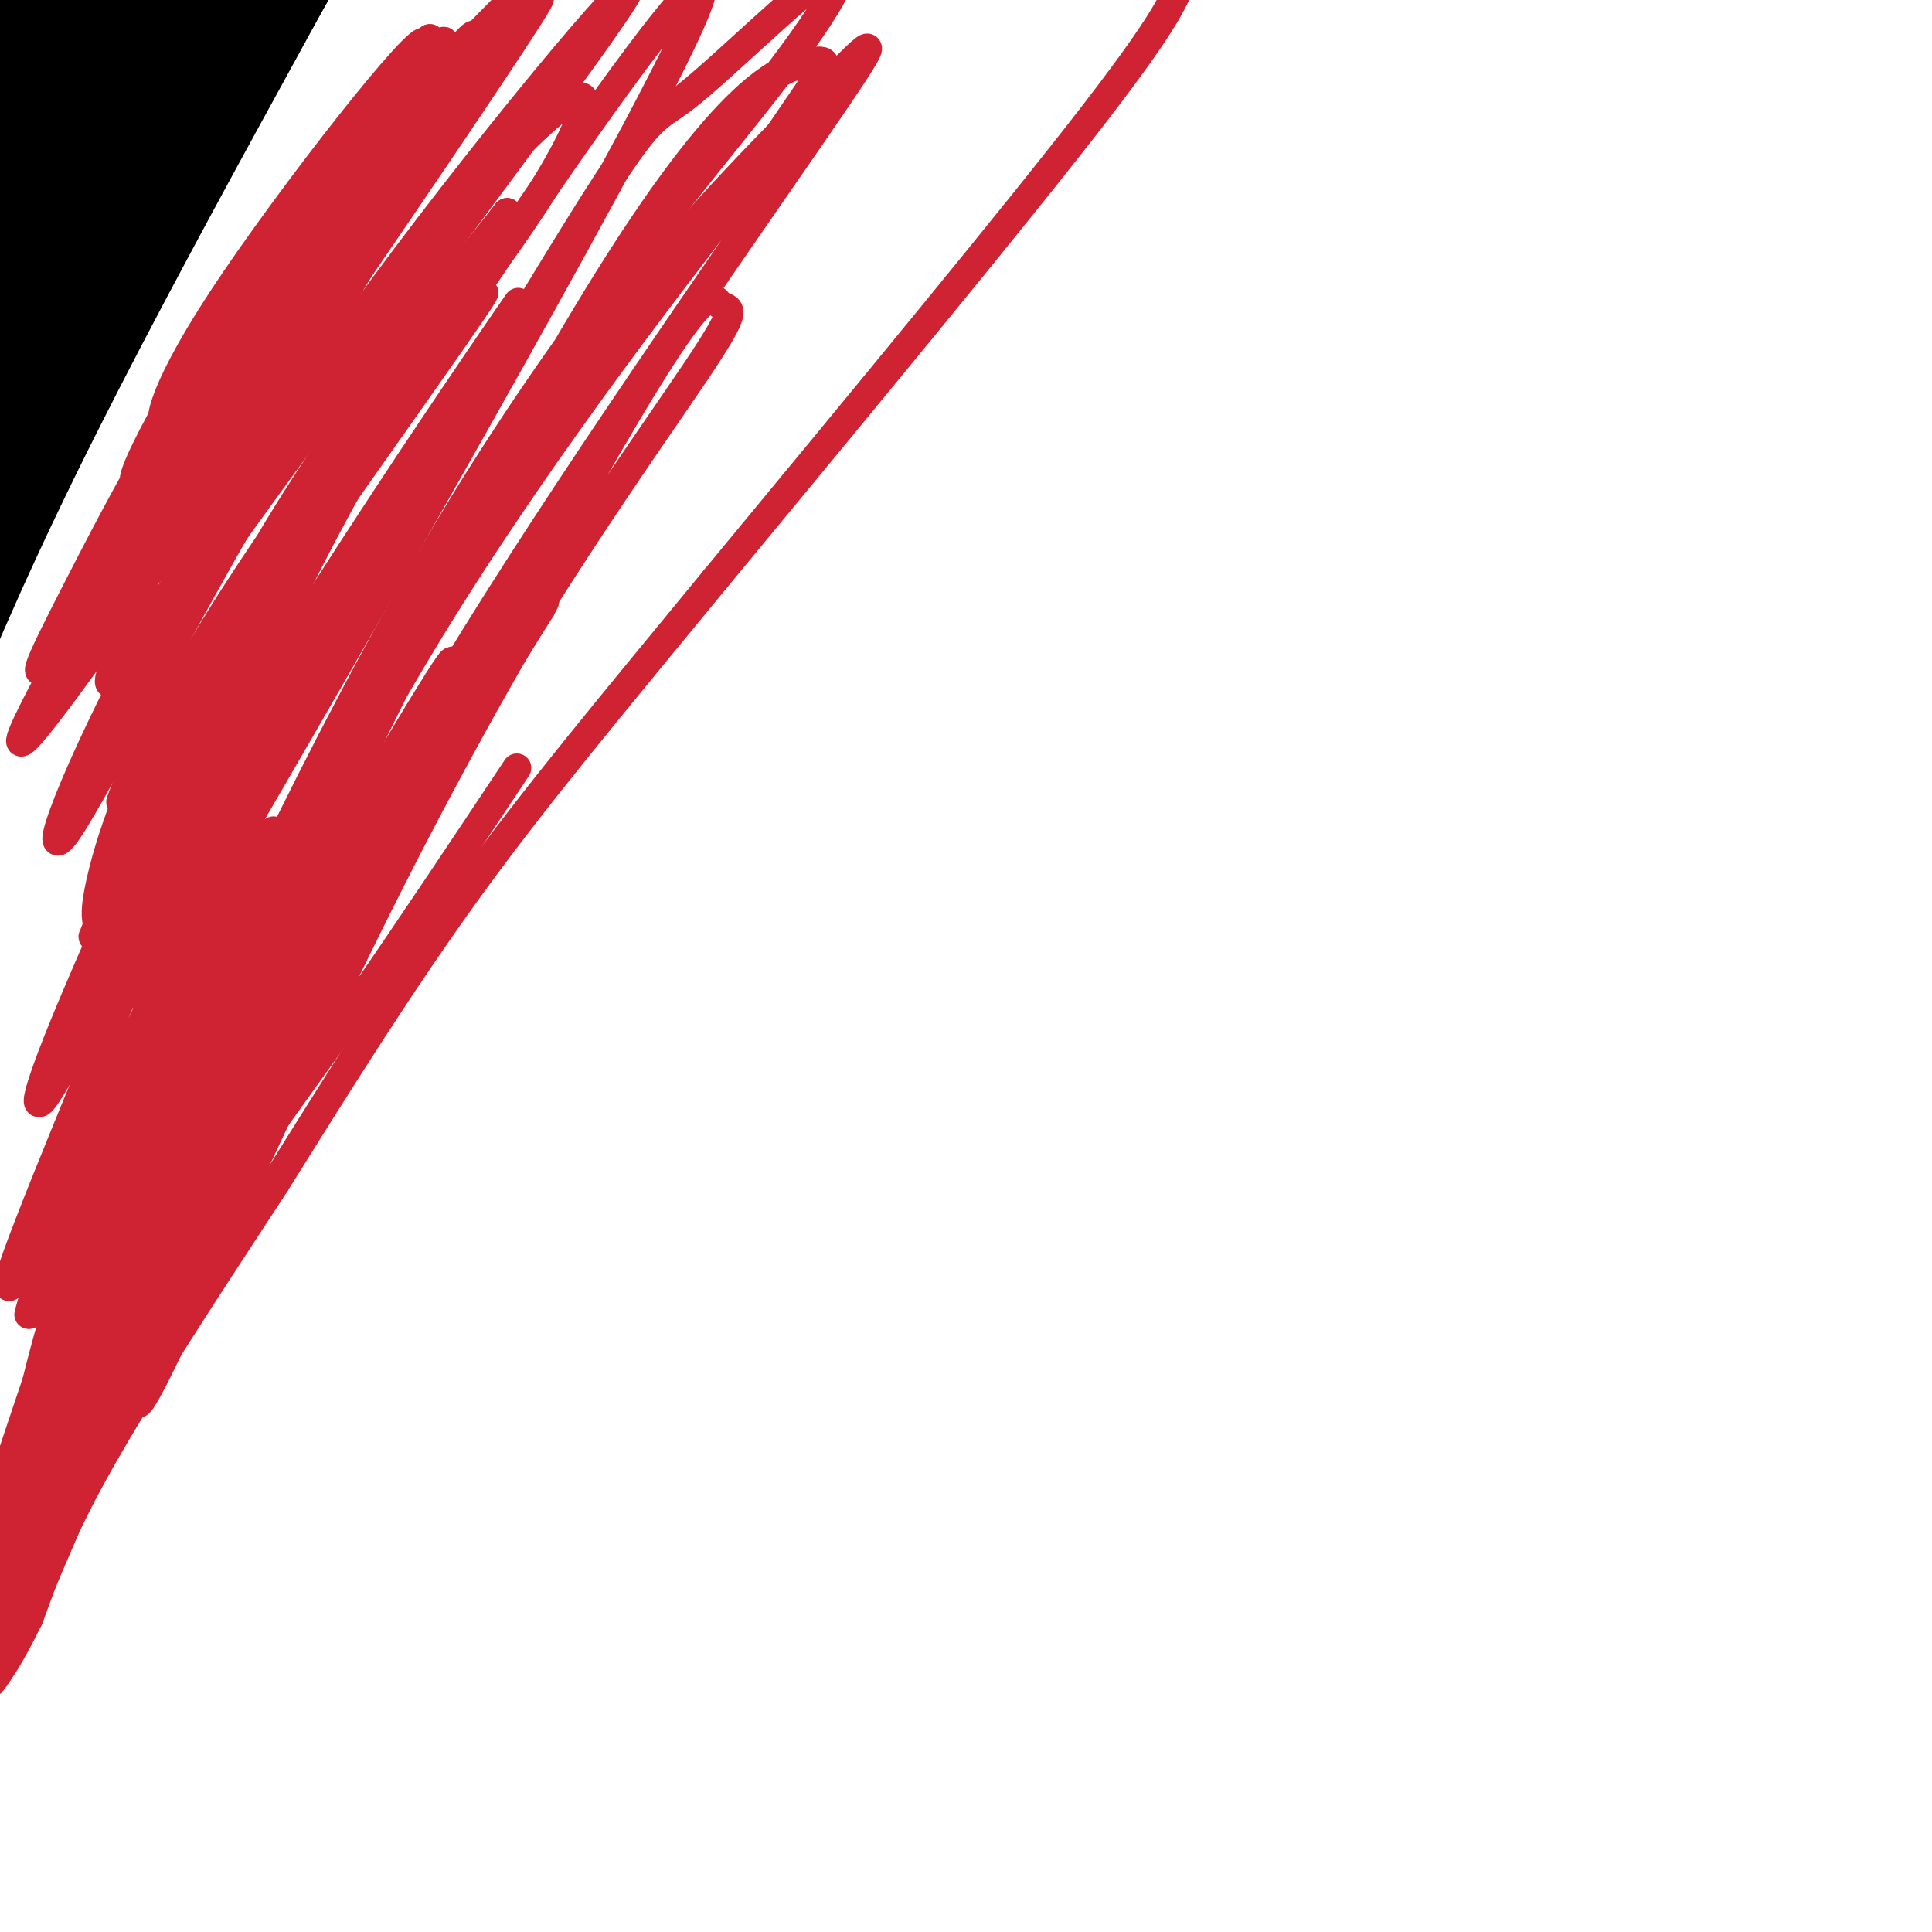 <svg viewBox='0 0 400 400' version='1.1' xmlns='http://www.w3.org/2000/svg' xmlns:xlink='http://www.w3.org/1999/xlink'><g fill='none' stroke='#000000' stroke-width='6' stroke-linecap='round' stroke-linejoin='round'><path d='M26,-9c-16.356,24.956 -32.711,49.911 -29,42c3.711,-7.911 27.489,-48.689 31,-56c3.511,-7.311 -13.244,18.844 -30,45'/><path d='M-2,22c2.836,-5.778 24.925,-42.724 23,-41c-1.925,1.724 -27.864,42.118 -29,43c-1.136,0.882 22.533,-37.748 29,-48c6.467,-10.252 -4.266,7.874 -15,26'/><path d='M6,2c-10.123,16.510 -27.931,44.786 -20,32c7.931,-12.786 41.600,-66.633 40,-63c-1.600,3.633 -38.469,64.747 -45,75c-6.531,10.253 17.277,-30.356 32,-53c14.723,-22.644 20.362,-27.322 26,-32'/><path d='M39,-39c9.042,-12.988 18.647,-29.458 2,-4c-16.647,25.458 -59.544,92.844 -58,89c1.544,-3.844 47.531,-78.920 52,-90c4.469,-11.080 -32.580,41.834 -47,62c-14.420,20.166 -6.210,7.583 2,-5'/><path d='M-10,13c14.319,-21.426 49.116,-72.490 42,-59c-7.116,13.490 -56.144,91.533 -66,107c-9.856,15.467 19.462,-31.644 43,-66c23.538,-34.356 41.297,-55.959 38,-48c-3.297,7.959 -27.648,45.479 -52,83'/><path d='M-5,30c-17.523,29.671 -35.331,62.347 -36,63c-0.669,0.653 15.802,-30.717 38,-66c22.198,-35.283 50.125,-74.479 45,-61c-5.125,13.479 -43.302,79.634 -62,111c-18.698,31.366 -17.919,27.945 -7,8c10.919,-19.945 31.977,-56.413 47,-80c15.023,-23.587 24.012,-34.294 33,-45'/><path d='M53,-40c11.138,-16.055 22.482,-33.692 5,-5c-17.482,28.692 -63.791,103.712 -82,133c-18.209,29.288 -8.318,12.845 4,-8c12.318,-20.845 27.065,-46.093 47,-77c19.935,-30.907 45.059,-67.475 32,-44c-13.059,23.475 -64.303,106.993 -83,138c-18.697,31.007 -4.849,9.504 9,-12'/><path d='M-15,85c12.103,-20.089 37.859,-64.310 58,-97c20.141,-32.690 34.665,-53.848 17,-21c-17.665,32.848 -67.518,119.701 -77,134c-9.482,14.299 21.409,-43.958 48,-87c26.591,-43.042 48.883,-70.869 45,-60c-3.883,10.869 -33.942,60.435 -64,110'/><path d='M12,64c-22.145,41.526 -45.507,90.342 -44,86c1.507,-4.342 27.882,-61.843 55,-111c27.118,-49.157 54.980,-89.970 39,-58c-15.980,31.970 -75.802,136.723 -84,148c-8.198,11.277 35.229,-70.921 59,-113c23.771,-42.079 27.885,-44.040 32,-46'/><path d='M69,-30c11.961,-18.860 25.862,-43.009 3,-4c-22.862,39.009 -82.489,141.178 -93,156c-10.511,14.822 28.093,-57.702 57,-108c28.907,-50.298 48.116,-78.371 36,-55c-12.116,23.371 -55.558,98.185 -99,173'/><path d='M-27,132c-2.390,0.763 41.136,-83.831 59,-119c17.864,-35.169 10.067,-20.915 20,-31c9.933,-10.085 37.595,-44.509 37,-43c-0.595,1.509 -29.448,38.951 -61,100c-31.552,61.049 -65.802,145.706 -66,147c-0.198,1.294 33.658,-80.773 53,-124c19.342,-43.227 24.171,-47.613 29,-52'/><path d='M44,10c10.110,-16.887 20.884,-33.103 16,-25c-4.884,8.103 -25.425,40.527 -42,77c-16.575,36.473 -29.183,76.995 -35,90c-5.817,13.005 -4.843,-1.507 6,-32c10.843,-30.493 31.556,-76.967 47,-106c15.444,-29.033 25.620,-40.624 35,-51c9.380,-10.376 17.966,-19.536 19,-19c1.034,0.536 -5.483,10.768 -12,21'/><path d='M78,-35c-14.397,23.950 -44.389,73.326 -60,99c-15.611,25.674 -16.840,27.645 -23,46c-6.160,18.355 -17.249,53.093 -20,59c-2.751,5.907 2.836,-17.019 12,-42c9.164,-24.981 21.903,-52.019 34,-76c12.097,-23.981 23.551,-44.907 38,-66c14.449,-21.093 31.894,-42.355 26,-31c-5.894,11.355 -35.125,55.326 -53,84c-17.875,28.674 -24.393,42.050 -31,58c-6.607,15.950 -13.304,34.475 -20,53'/><path d='M-19,149c-5.801,17.247 -10.303,33.865 -8,27c2.303,-6.865 11.411,-37.214 22,-65c10.589,-27.786 22.658,-53.008 35,-76c12.342,-22.992 24.956,-43.752 35,-57c10.044,-13.248 17.517,-18.984 24,-25c6.483,-6.016 11.976,-12.312 0,5c-11.976,17.312 -41.422,58.232 -63,97c-21.578,38.768 -35.289,75.384 -49,112'/><path d='M-23,167c-6.567,11.245 1.515,-16.642 12,-43c10.485,-26.358 23.372,-51.185 35,-73c11.628,-21.815 21.996,-40.617 37,-62c15.004,-21.383 34.645,-45.346 28,-33c-6.645,12.346 -39.575,61.000 -60,95c-20.425,34.000 -28.345,53.346 -36,74c-7.655,20.654 -15.044,42.615 -15,43c0.044,0.385 7.522,-20.808 15,-42'/><path d='M-7,126c8.115,-20.032 20.901,-49.113 32,-71c11.099,-21.887 20.510,-36.578 35,-58c14.490,-21.422 34.058,-49.573 20,-24c-14.058,25.573 -61.742,104.869 -85,149c-23.258,44.131 -22.090,53.097 -20,49c2.090,-4.097 5.101,-21.257 12,-42c6.899,-20.743 17.685,-45.069 31,-69c13.315,-23.931 29.157,-47.465 45,-71'/><path d='M63,-11c13.976,-20.655 26.417,-36.792 16,-16c-10.417,20.792 -43.690,78.512 -66,124c-22.310,45.488 -33.655,78.744 -45,112'/></g>
<g fill='none' stroke='#cf2233' stroke-width='6' stroke-linecap='round' stroke-linejoin='round'><path d='M245,-6c-0.917,4.000 -1.833,8.000 -18,29c-16.167,21.000 -47.583,59.000 -79,97'/><path d='M148,120c-21.844,26.600 -36.956,44.600 -51,64c-14.044,19.400 -27.022,40.200 -40,61'/><path d='M57,245c-13.556,20.689 -27.444,41.911 -36,57c-8.556,15.089 -11.778,24.044 -15,33'/><path d='M6,335c-4.464,8.988 -8.125,14.958 -10,14c-1.875,-0.958 -1.964,-8.845 0,-17c1.964,-8.155 5.982,-16.577 10,-25'/><path d='M6,307c8.427,-21.456 24.496,-62.596 34,-84c9.504,-21.404 12.443,-23.070 0,8c-12.443,31.070 -40.270,94.877 -46,103c-5.730,8.123 10.635,-39.439 27,-87'/><path d='M21,247c8.276,-23.772 15.467,-39.702 23,-54c7.533,-14.298 15.408,-26.965 12,-18c-3.408,8.965 -18.101,39.563 -30,73c-11.899,33.437 -21.006,69.712 -24,77c-2.994,7.288 0.126,-14.412 4,-32c3.874,-17.588 8.502,-31.065 13,-45c4.498,-13.935 8.865,-28.329 19,-52c10.135,-23.671 26.039,-56.620 32,-68c5.961,-11.380 1.981,-1.190 -2,9'/><path d='M68,137c-7.797,14.800 -26.289,47.301 -40,78c-13.711,30.699 -22.639,59.598 -22,57c0.639,-2.598 10.846,-36.692 15,-52c4.154,-15.308 2.257,-11.828 19,-43c16.743,-31.172 52.127,-96.994 46,-81c-6.127,15.994 -53.765,113.806 -73,151c-19.235,37.194 -10.067,13.770 0,-11c10.067,-24.770 21.034,-50.885 32,-77'/><path d='M45,159c21.262,-36.959 58.416,-90.858 62,-96c3.584,-5.142 -26.402,38.473 -49,76c-22.598,37.527 -37.809,68.966 -45,82c-7.191,13.034 -6.363,7.663 0,-8c6.363,-15.663 18.260,-41.617 24,-55c5.740,-13.383 5.322,-14.195 19,-34c13.678,-19.805 41.452,-58.601 44,-63c2.548,-4.399 -20.129,25.600 -37,52c-16.871,26.400 -27.935,49.200 -39,72'/><path d='M24,185c-6.847,12.801 -4.463,8.802 -4,7c0.463,-1.802 -0.994,-1.407 1,-10c1.994,-8.593 7.440,-26.174 24,-53c16.560,-26.826 44.233,-62.898 47,-66c2.767,-3.102 -19.372,26.767 -37,57c-17.628,30.233 -30.746,60.832 -31,60c-0.254,-0.832 12.356,-33.095 28,-61c15.644,-27.905 34.322,-51.453 53,-75'/><path d='M105,44c-2.582,3.280 -35.535,48.981 -55,79c-19.465,30.019 -25.440,44.358 -25,43c0.440,-1.358 7.296,-18.411 8,-25c0.704,-6.589 -4.742,-2.713 17,-33c21.742,-30.287 70.673,-94.737 79,-108c8.327,-13.263 -23.950,24.660 -50,60c-26.050,35.340 -45.871,68.097 -53,78c-7.129,9.903 -1.564,-3.049 4,-16'/><path d='M30,122c-0.930,-2.081 -5.256,0.718 17,-32c22.256,-32.718 71.093,-100.953 64,-89c-7.093,11.953 -70.116,104.095 -94,137c-23.884,32.905 -8.629,6.572 1,-12c9.629,-18.572 13.631,-29.385 32,-56c18.369,-26.615 51.105,-69.033 48,-62c-3.105,7.033 -42.053,63.516 -81,120'/><path d='M17,128c-14.126,19.860 -8.941,9.509 -1,-6c7.941,-15.509 18.639,-36.178 37,-63c18.361,-26.822 44.385,-59.798 38,-48c-6.385,11.798 -45.181,68.369 -58,84c-12.819,15.631 0.337,-9.677 14,-31c13.663,-21.323 27.831,-38.662 42,-56'/><path d='M89,8c-0.039,-0.635 -21.138,25.777 -34,45c-12.862,19.223 -17.489,31.256 -20,34c-2.511,2.744 -2.907,-3.800 11,-25c13.907,-21.200 42.116,-57.057 42,-53c-0.116,4.057 -28.558,48.029 -57,92'/><path d='M31,101c-5.264,6.789 10.077,-22.239 27,-46c16.923,-23.761 35.427,-42.255 45,-52c9.573,-9.745 10.213,-10.741 -5,14c-15.213,24.741 -46.280,75.218 -65,110c-18.720,34.782 -25.091,53.868 -19,45c6.091,-8.868 24.646,-45.691 41,-73c16.354,-27.309 30.507,-45.103 42,-58c11.493,-12.897 20.325,-20.895 23,-21c2.675,-0.105 -0.807,7.684 -5,15c-4.193,7.316 -9.096,14.158 -14,21'/><path d='M101,56c-7.866,10.948 -20.531,27.819 -37,60c-16.469,32.181 -36.744,79.671 -39,84c-2.256,4.329 13.505,-34.505 23,-56c9.495,-21.495 12.724,-25.652 22,-40c9.276,-14.348 24.600,-38.887 44,-67c19.400,-28.113 42.877,-59.800 25,-24c-17.877,35.800 -77.108,139.086 -99,176c-21.892,36.914 -6.446,7.457 9,-22'/><path d='M49,167c16.029,-28.520 51.603,-88.820 69,-117c17.397,-28.180 16.619,-24.241 24,-30c7.381,-5.759 22.922,-21.215 29,-25c6.078,-3.785 2.695,4.101 -12,23c-14.695,18.899 -40.701,48.811 -67,93c-26.299,44.189 -52.889,102.656 -45,90c7.889,-12.656 50.259,-96.433 77,-140c26.741,-43.567 37.853,-46.922 43,-48c5.147,-1.078 4.328,0.121 1,5c-3.328,4.879 -9.164,13.440 -15,22'/><path d='M153,40c-14.801,19.419 -44.304,56.967 -68,97c-23.696,40.033 -41.587,82.550 -41,83c0.587,0.450 19.650,-41.169 36,-74c16.350,-32.831 29.986,-56.875 46,-78c16.014,-21.125 34.406,-39.333 45,-50c10.594,-10.667 13.391,-13.795 -3,10c-16.391,23.795 -51.969,74.513 -74,111c-22.031,36.487 -30.516,58.744 -39,81'/><path d='M55,220c8.752,-14.729 50.133,-92.052 71,-128c20.867,-35.948 21.221,-30.522 23,-29c1.779,1.522 4.982,-0.860 -5,14c-9.982,14.860 -33.150,46.963 -55,87c-21.850,40.037 -42.383,88.010 -49,100c-6.617,11.990 0.681,-12.003 15,-41c14.319,-28.997 35.660,-62.999 57,-97'/><path d='M112,126c4.671,-8.484 -12.151,18.806 -31,56c-18.849,37.194 -39.725,84.292 -48,101c-8.275,16.708 -3.950,3.025 1,-13c4.950,-16.025 10.525,-34.391 26,-65c15.475,-30.609 40.850,-73.460 43,-77c2.150,-3.540 -18.925,32.230 -40,68'/><path d='M63,196c-16.712,34.153 -38.492,85.535 -46,101c-7.508,15.465 -0.744,-4.989 5,-22c5.744,-17.011 10.470,-30.580 25,-58c14.530,-27.420 38.866,-68.691 45,-78c6.134,-9.309 -5.933,13.346 -18,36'/><path d='M74,175c-15.274,30.036 -44.458,87.125 -61,126c-16.542,38.875 -20.440,59.536 -11,41c9.440,-18.536 32.220,-76.268 55,-134'/><path d='M57,208c0.000,-0.667 -27.500,64.667 -55,130'/><path d='M2,338c-6.083,13.286 6.208,-18.500 15,-39c8.792,-20.500 14.083,-29.714 23,-43c8.917,-13.286 21.458,-30.643 34,-48'/><path d='M74,208c11.167,-16.167 22.083,-32.583 33,-49'/></g>
</svg>